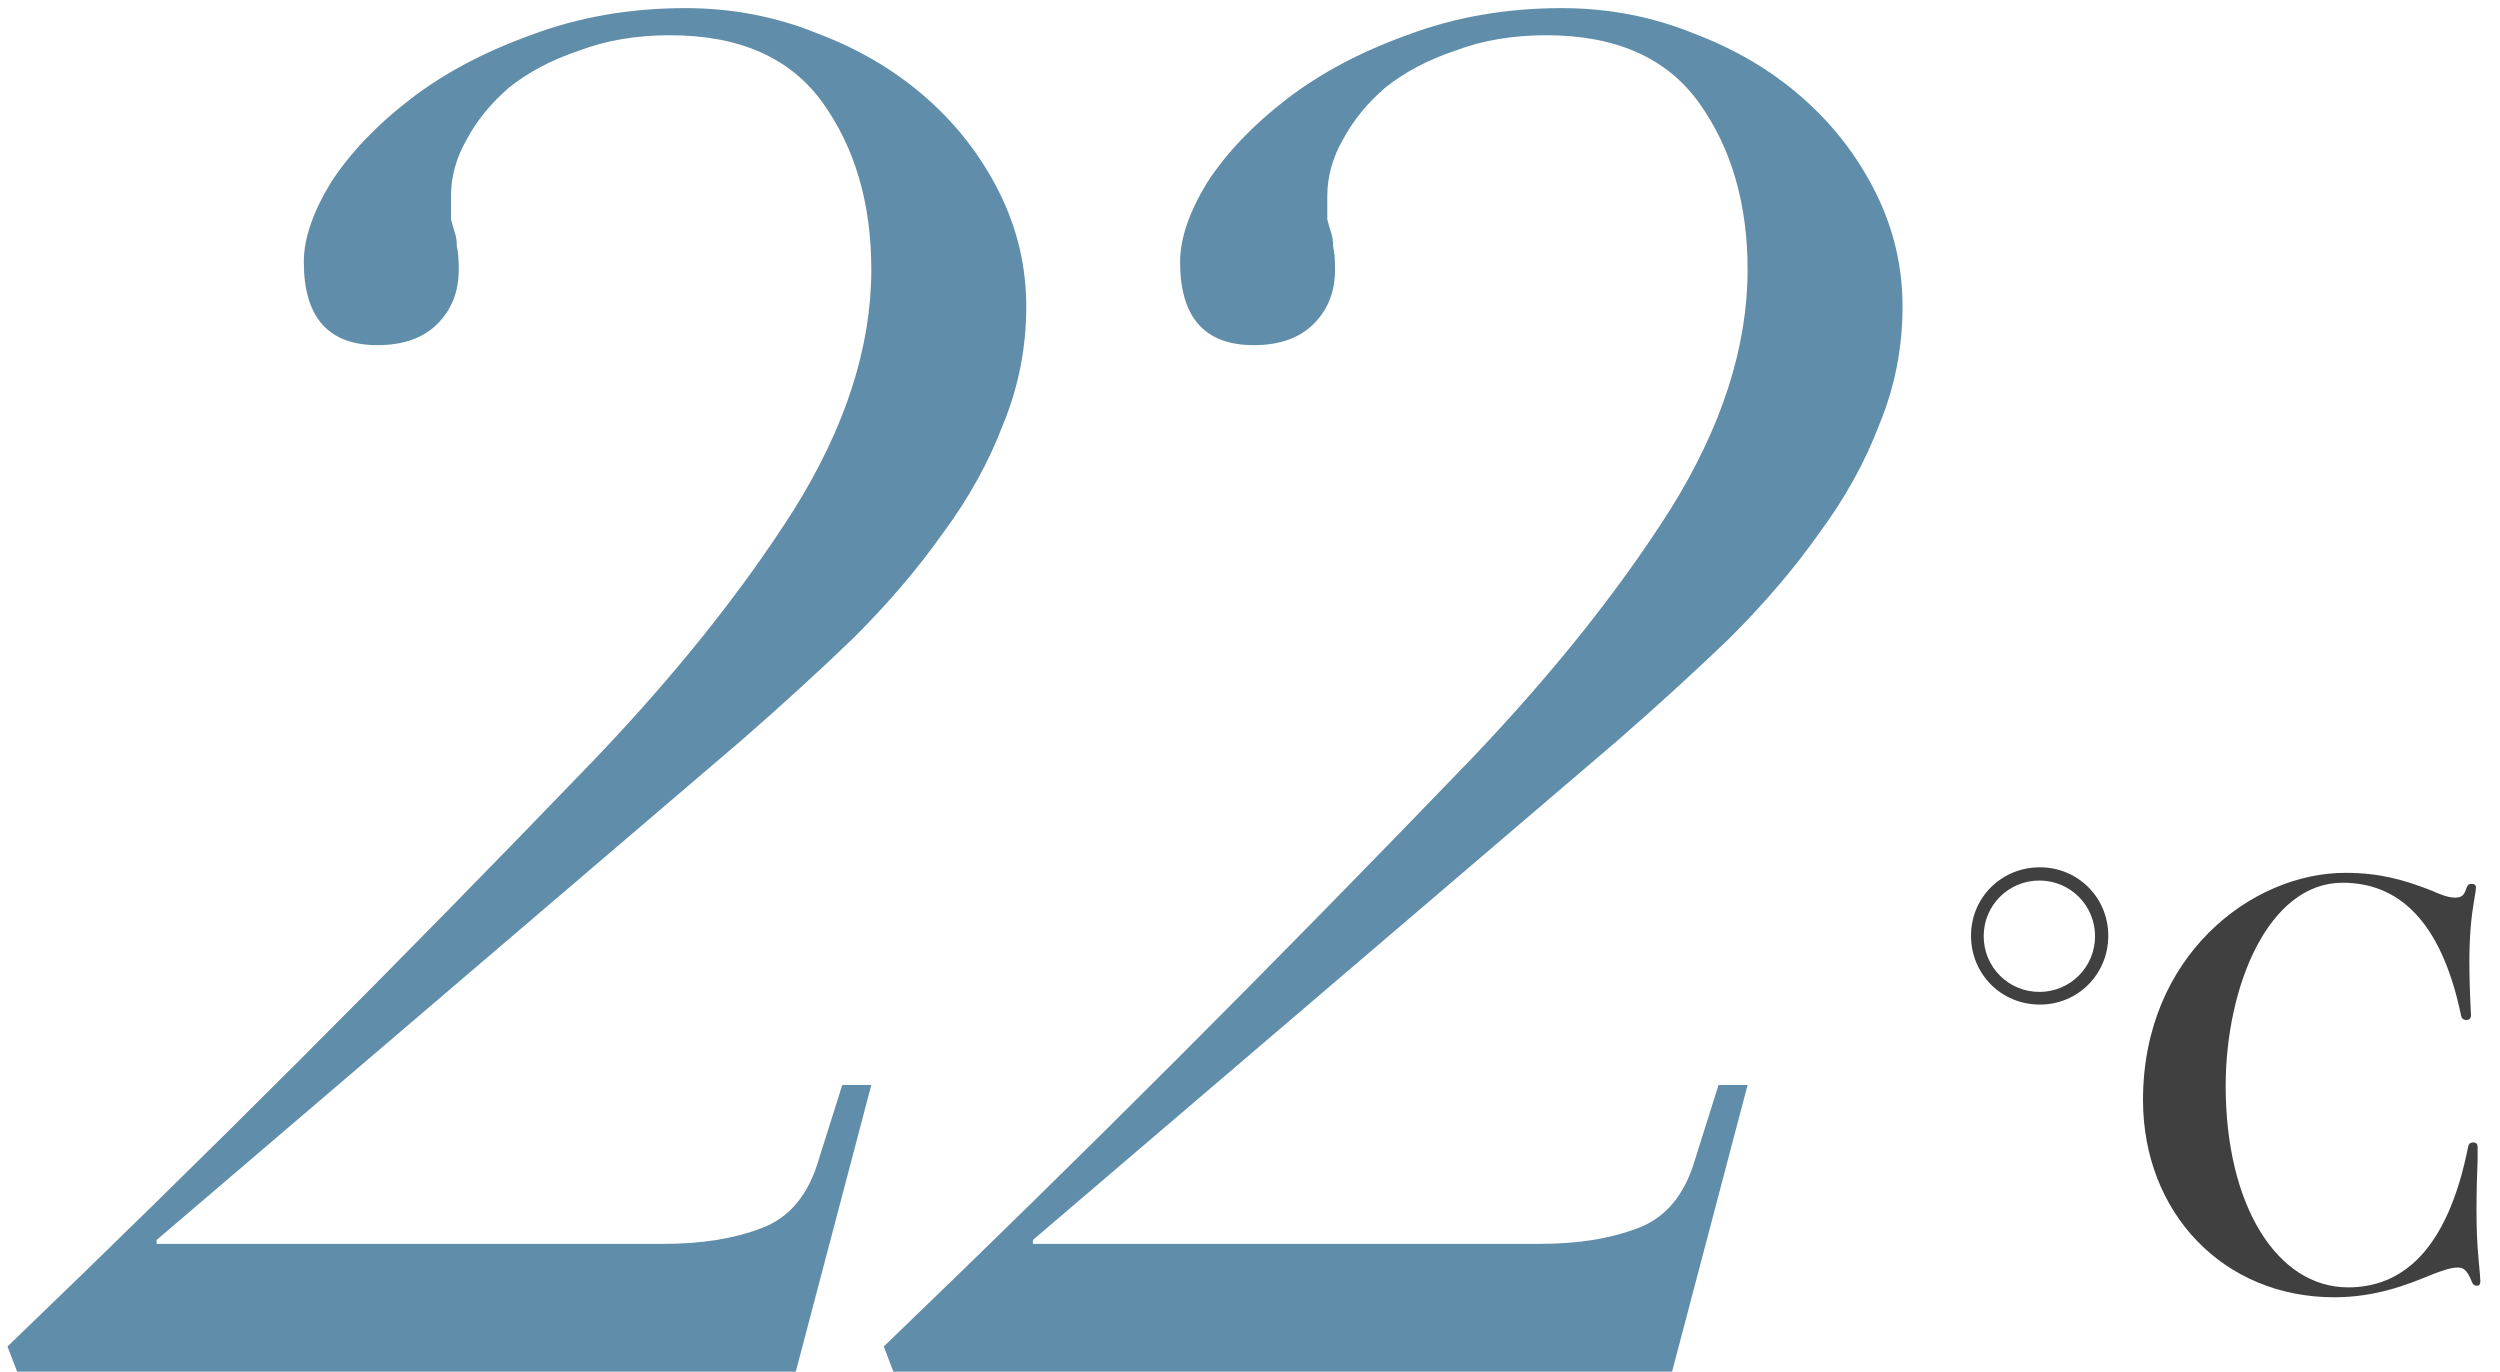<svg width="113" height="62" viewBox="0 0 113 62" fill="none" xmlns="http://www.w3.org/2000/svg">
<path d="M92.204 39.202C93.924 39.202 95.294 40.573 95.294 42.292C95.294 44.036 93.924 45.407 92.204 45.407C90.46 45.407 89.09 44.036 89.09 42.292C89.09 40.573 90.46 39.202 92.204 39.202ZM92.18 39.8C90.784 39.8 89.663 40.922 89.663 42.317C89.663 43.712 90.784 44.834 92.18 44.834C93.575 44.834 94.696 43.712 94.696 42.317C94.696 40.922 93.575 39.8 92.18 39.8ZM111.988 51.835V52.433C111.963 52.981 111.938 53.903 111.938 54.675C111.938 55.523 111.963 56.22 112.038 56.993C112.088 57.541 112.113 57.815 112.113 57.915C112.113 58.039 112.063 58.114 111.963 58.114C111.864 58.114 111.789 58.089 111.739 57.965C111.515 57.392 111.341 57.292 111.091 57.292C110.792 57.292 110.419 57.416 109.846 57.641C108.824 58.064 107.379 58.637 105.51 58.637C100.477 58.637 96.864 54.8 96.864 49.717C96.864 43.214 101.773 39.452 106.008 39.452C107.578 39.452 108.674 39.775 109.895 40.249C110.344 40.448 110.668 40.573 110.967 40.573C111.316 40.573 111.39 40.423 111.49 40.124C111.54 40 111.59 39.95 111.714 39.95C111.839 39.95 111.914 40 111.914 40.124C111.914 40.174 111.889 40.398 111.814 40.797C111.714 41.37 111.615 42.292 111.615 43.463C111.615 44.161 111.64 44.958 111.689 45.88C111.689 46.029 111.615 46.104 111.49 46.104C111.365 46.104 111.266 46.054 111.241 45.905C110.319 41.47 108.301 39.9 105.884 39.9C102.545 39.9 100.601 44.559 100.601 49.094C100.601 54.476 102.919 58.189 106.133 58.189C108.525 58.189 110.618 56.594 111.565 51.81C111.59 51.685 111.689 51.636 111.789 51.636C111.914 51.636 111.988 51.711 111.988 51.835Z" fill="#404040"/>
<path d="M40.383 62L39.946 60.862C44.498 56.485 48.905 52.166 53.165 47.905C57.484 43.586 61.92 39.063 66.472 34.335C70.149 30.483 73.155 26.719 75.49 23.042C77.824 19.307 78.991 15.688 78.991 12.186C78.991 9.21 78.262 6.7 76.803 4.657C75.344 2.614 73.038 1.593 69.887 1.593C68.369 1.593 66.998 1.827 65.772 2.293C64.546 2.702 63.496 3.256 62.62 3.957C61.803 4.657 61.161 5.445 60.694 6.321C60.227 7.138 59.994 7.984 59.994 8.859C59.994 9.326 59.994 9.677 59.994 9.91C60.052 10.143 60.111 10.348 60.169 10.523C60.227 10.698 60.257 10.902 60.257 11.136C60.315 11.369 60.344 11.719 60.344 12.186C60.344 13.178 60.023 13.995 59.381 14.637C58.739 15.28 57.834 15.601 56.667 15.601C54.449 15.601 53.34 14.346 53.34 11.836C53.34 10.785 53.749 9.589 54.566 8.247C55.441 6.904 56.638 5.649 58.155 4.482C59.673 3.315 61.482 2.352 63.583 1.593C65.743 0.776 68.077 0.367 70.587 0.367C72.688 0.367 74.672 0.747 76.54 1.506C78.408 2.206 80.042 3.169 81.443 4.395C82.843 5.62 83.952 7.05 84.769 8.684C85.587 10.319 85.995 12.04 85.995 13.85C85.995 15.717 85.645 17.497 84.945 19.19C84.302 20.882 83.398 22.517 82.231 24.093C81.122 25.668 79.779 27.244 78.203 28.82C76.628 30.337 74.935 31.884 73.126 33.46L46.687 56.047V56.222H69.624C71.317 56.222 72.776 55.989 74.001 55.522C75.285 55.055 76.161 54.004 76.628 52.37L77.678 49.043H78.991L75.577 62H40.383Z" fill="#608DAA"/>
<path d="M0.776 62L0.338 60.862C4.89 56.485 9.297 52.166 13.557 47.905C17.876 43.586 22.312 39.063 26.864 34.335C30.541 30.483 33.547 26.719 35.882 23.042C38.216 19.307 39.383 15.688 39.383 12.186C39.383 9.21 38.654 6.7 37.195 4.657C35.736 2.614 33.43 1.593 30.279 1.593C28.761 1.593 27.39 1.827 26.164 2.293C24.938 2.702 23.888 3.256 23.012 3.957C22.195 4.657 21.553 5.445 21.086 6.321C20.619 7.138 20.386 7.984 20.386 8.859C20.386 9.326 20.386 9.677 20.386 9.91C20.444 10.143 20.503 10.348 20.561 10.523C20.619 10.698 20.649 10.902 20.649 11.136C20.707 11.369 20.736 11.719 20.736 12.186C20.736 13.178 20.415 13.995 19.773 14.637C19.131 15.28 18.227 15.601 17.059 15.601C14.841 15.601 13.732 14.346 13.732 11.836C13.732 10.785 14.141 9.589 14.958 8.247C15.834 6.904 17.03 5.649 18.547 4.482C20.065 3.315 21.874 2.352 23.975 1.593C26.135 0.776 28.469 0.367 30.979 0.367C33.08 0.367 35.065 0.747 36.932 1.506C38.8 2.206 40.434 3.169 41.835 4.395C43.236 5.62 44.344 7.05 45.162 8.684C45.979 10.319 46.387 12.04 46.387 13.85C46.387 15.717 46.037 17.497 45.337 19.19C44.695 20.882 43.79 22.517 42.623 24.093C41.514 25.668 40.171 27.244 38.596 28.82C37.02 30.337 35.327 31.884 33.518 33.46L7.079 56.047V56.222H30.016C31.709 56.222 33.168 55.989 34.393 55.522C35.677 55.055 36.553 54.004 37.02 52.37L38.07 49.043H39.383L35.969 62H0.776Z" fill="#608DAA"/>
</svg>
